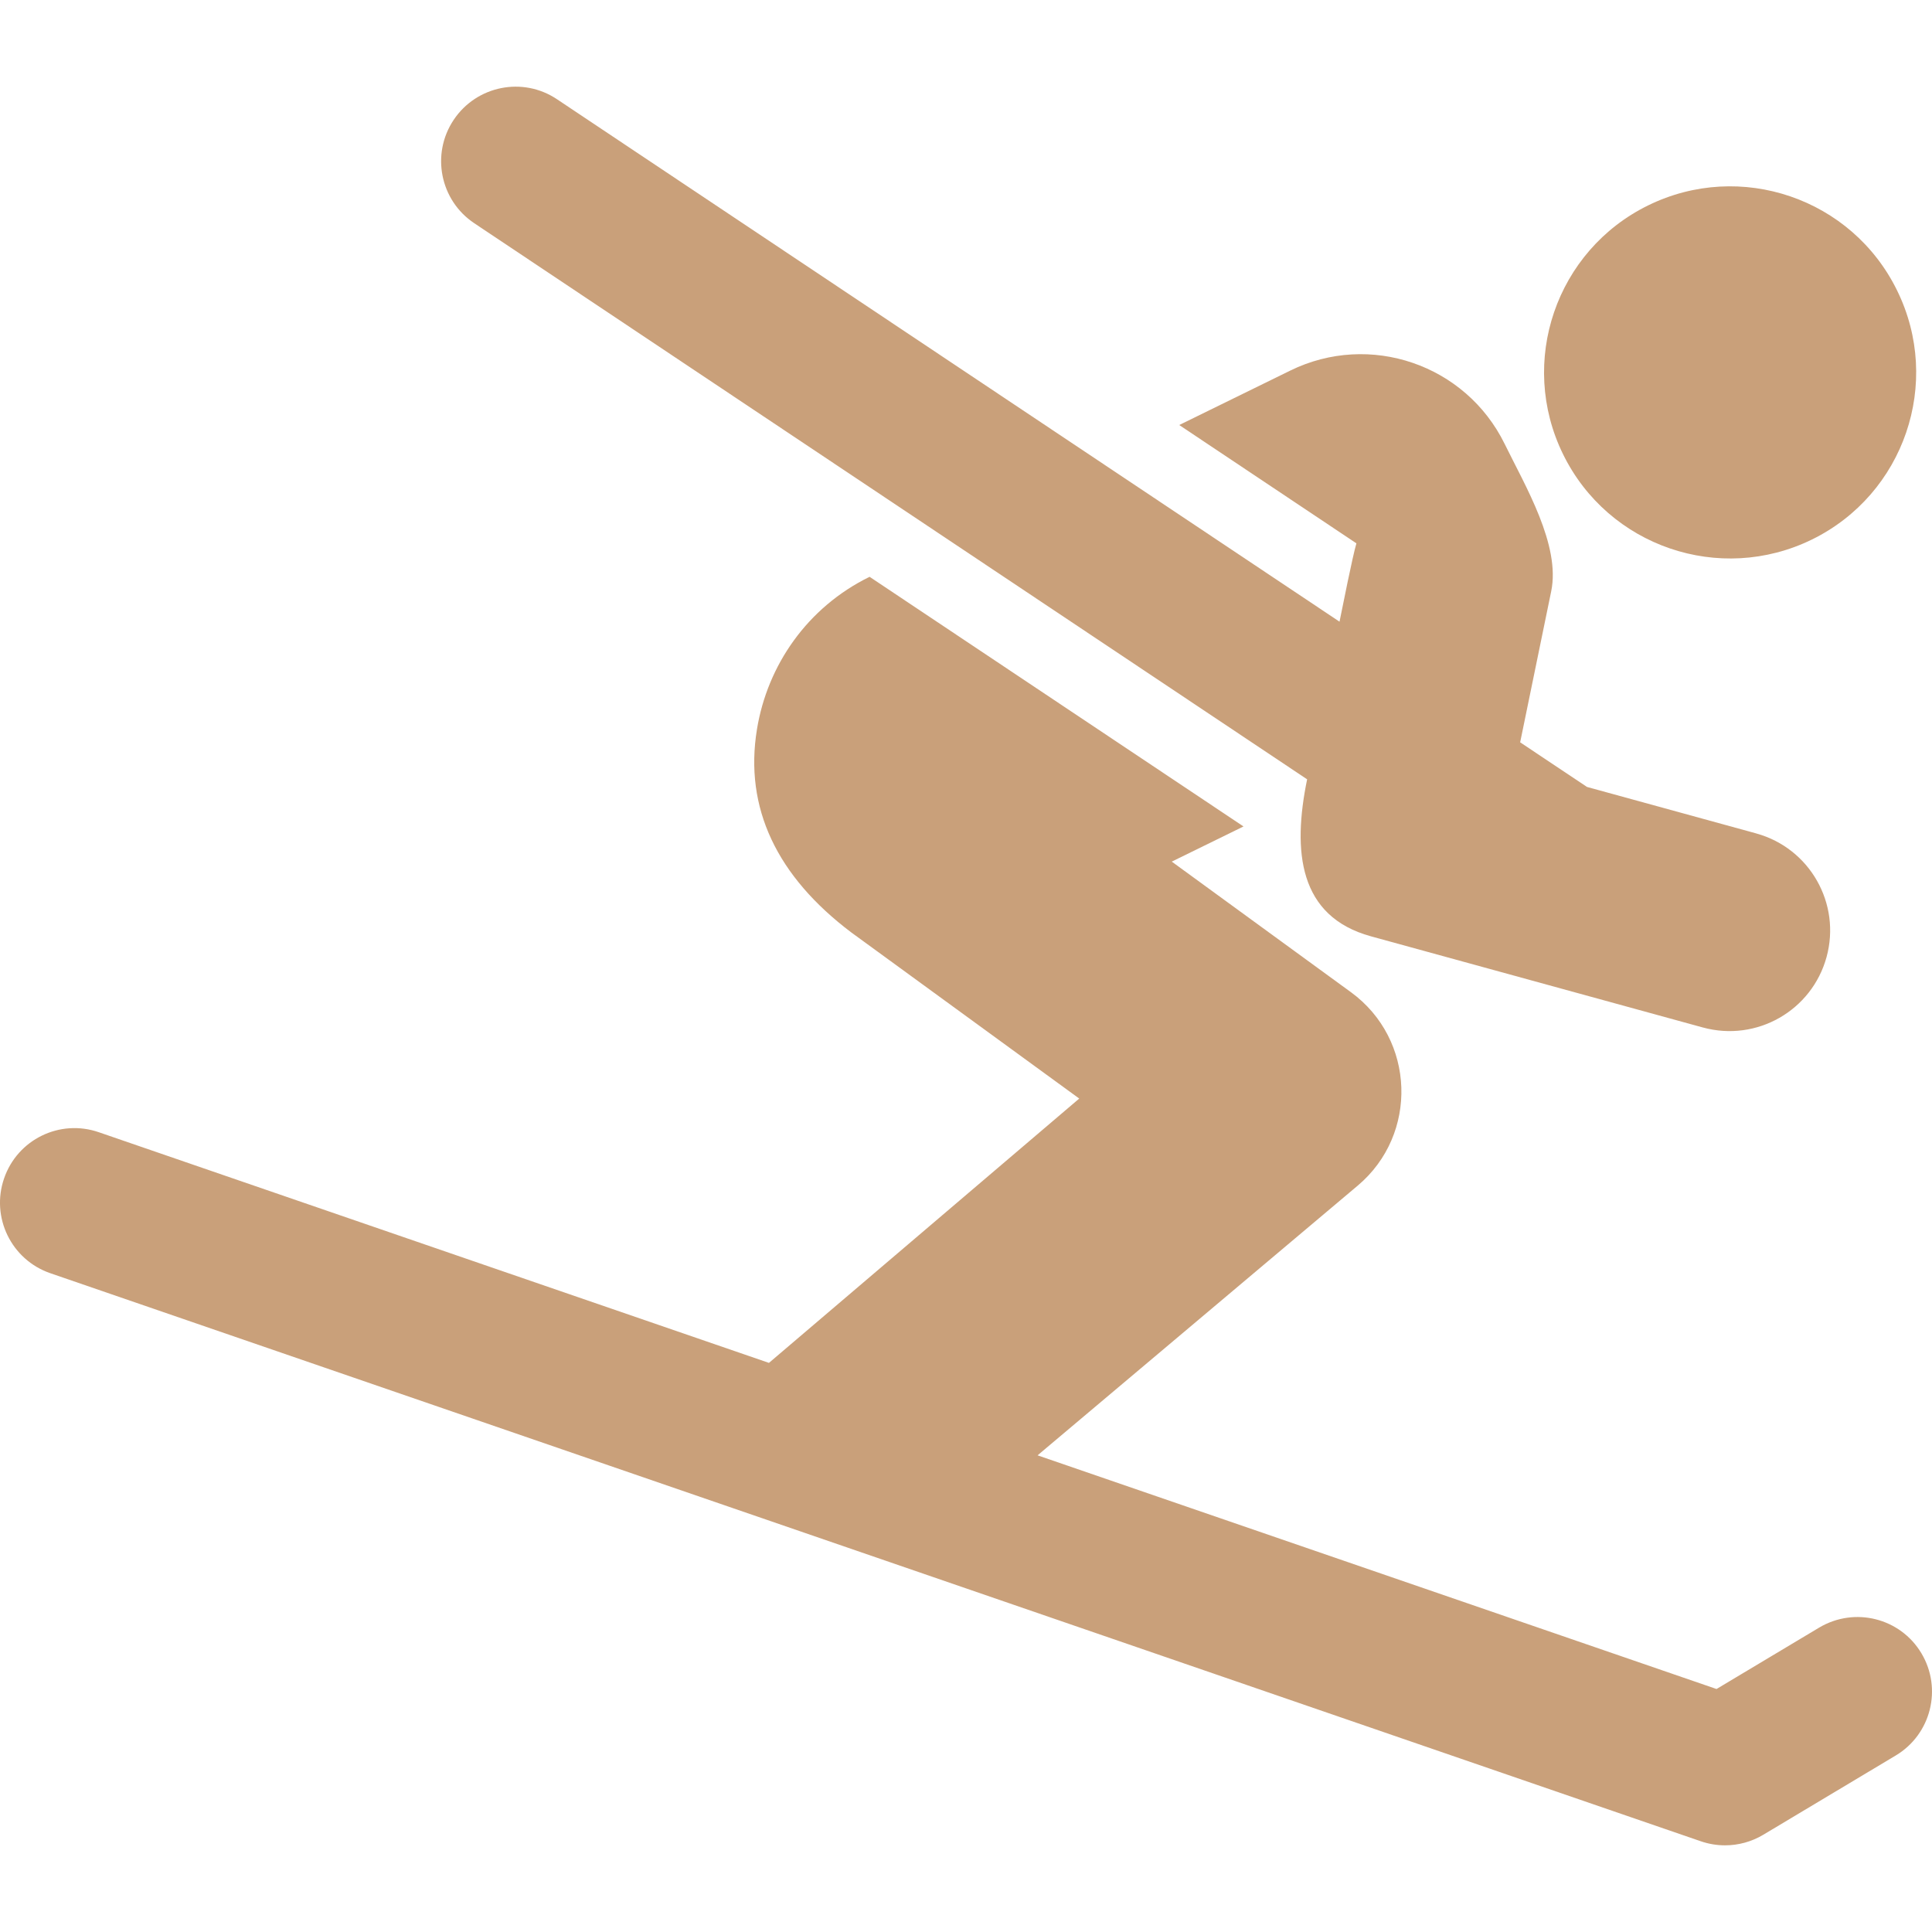 <?xml version="1.0"?>
<svg xmlns="http://www.w3.org/2000/svg" xmlns:xlink="http://www.w3.org/1999/xlink" xmlns:svgjs="http://svgjs.com/svgjs" version="1.1" width="512" height="512" x="0" y="0" viewBox="0 0 496.55 496.55" style="enable-background:new 0 0 512 512" xml:space="preserve" class=""><g>
<g xmlns="http://www.w3.org/2000/svg" id="XMLID_546_">
	<path id="XMLID_547_" d="M465.706,138.658c23.714-11.637,33.517-40.281,21.881-63.985c-11.608-23.724-40.261-33.518-63.976-21.891   c-23.704,11.618-33.5,40.264-21.881,63.968C413.349,140.464,441.992,150.267,465.706,138.658z" fill="#c9a07a" data-original="#000000" style=""/>
	<path id="XMLID_548_" d="M335.949,200.295c-3.816,18.598-2.142,35.249,16.388,40.348c0,0,85.241,23.413,85.277,23.423l0.048,0.01   c13.845,3.79,28.017-4.359,31.786-18.092c3.771-13.752-4.293-27.971-18.045-31.768c-0.017-0.01-0.027-0.01-0.046-0.02   l-43.471-11.938l-17.185-11.468c5.202-25.304,3.35-16.323,7.98-38.823c2.441-11.851-6.643-27.005-11.965-37.875   c-10.019-20.421-34.678-28.86-55.089-18.85l-28.549,13.996l45.537,30.411c-1.047,3.611-3.517,16.108-4.339,20.132L143.168,25.515   c-8.774-5.895-20.683-3.518-26.566,5.293c-5.876,8.793-3.508,20.693,5.293,26.567L335.949,200.295z" fill="#c9a07a" data-original="#000000" style=""/>
	<path id="XMLID_549_" d="M493.827,424.91c-5.416-9.073-17.157-12.02-26.278-6.594l-26.379,15.781l-174.501-60.056l82.283-69.319   c15.64-13.161,14.836-37.625-1.749-49.719l-46.043-33.556l16.53-8.1l1.908-0.937l-96.1-64.163l-0.019,0.009   c-16.044,7.867-26.25,22.78-28.926,39.167c-3.32,20.226,5.136,37.822,24.256,52.237l58.571,42.685l-79.748,67.934l-172.23-59.28   c-10.028-3.471-20.917,1.86-24.351,11.871c-3.452,10.01,1.871,20.908,11.871,24.359l424.195,145.998   c2.031,0.702,4.146,1.048,6.241,1.048c3.424,0,6.829-0.917,9.842-2.723l34.032-20.365   C496.306,445.761,499.262,433.993,493.827,424.91z" fill="#c9a07a" data-original="#000000" style=""/>
</g>
<g xmlns="http://www.w3.org/2000/svg">
</g>
<g xmlns="http://www.w3.org/2000/svg">
</g>
<g xmlns="http://www.w3.org/2000/svg">
</g>
<g xmlns="http://www.w3.org/2000/svg">
</g>
<g xmlns="http://www.w3.org/2000/svg">
</g>
<g xmlns="http://www.w3.org/2000/svg">
</g>
<g xmlns="http://www.w3.org/2000/svg">
</g>
<g xmlns="http://www.w3.org/2000/svg">
</g>
<g xmlns="http://www.w3.org/2000/svg">
</g>
<g xmlns="http://www.w3.org/2000/svg">
</g>
<g xmlns="http://www.w3.org/2000/svg">
</g>
<g xmlns="http://www.w3.org/2000/svg">
</g>
<g xmlns="http://www.w3.org/2000/svg">
</g>
<g xmlns="http://www.w3.org/2000/svg">
</g>
<g xmlns="http://www.w3.org/2000/svg">
</g>
</g></svg>
